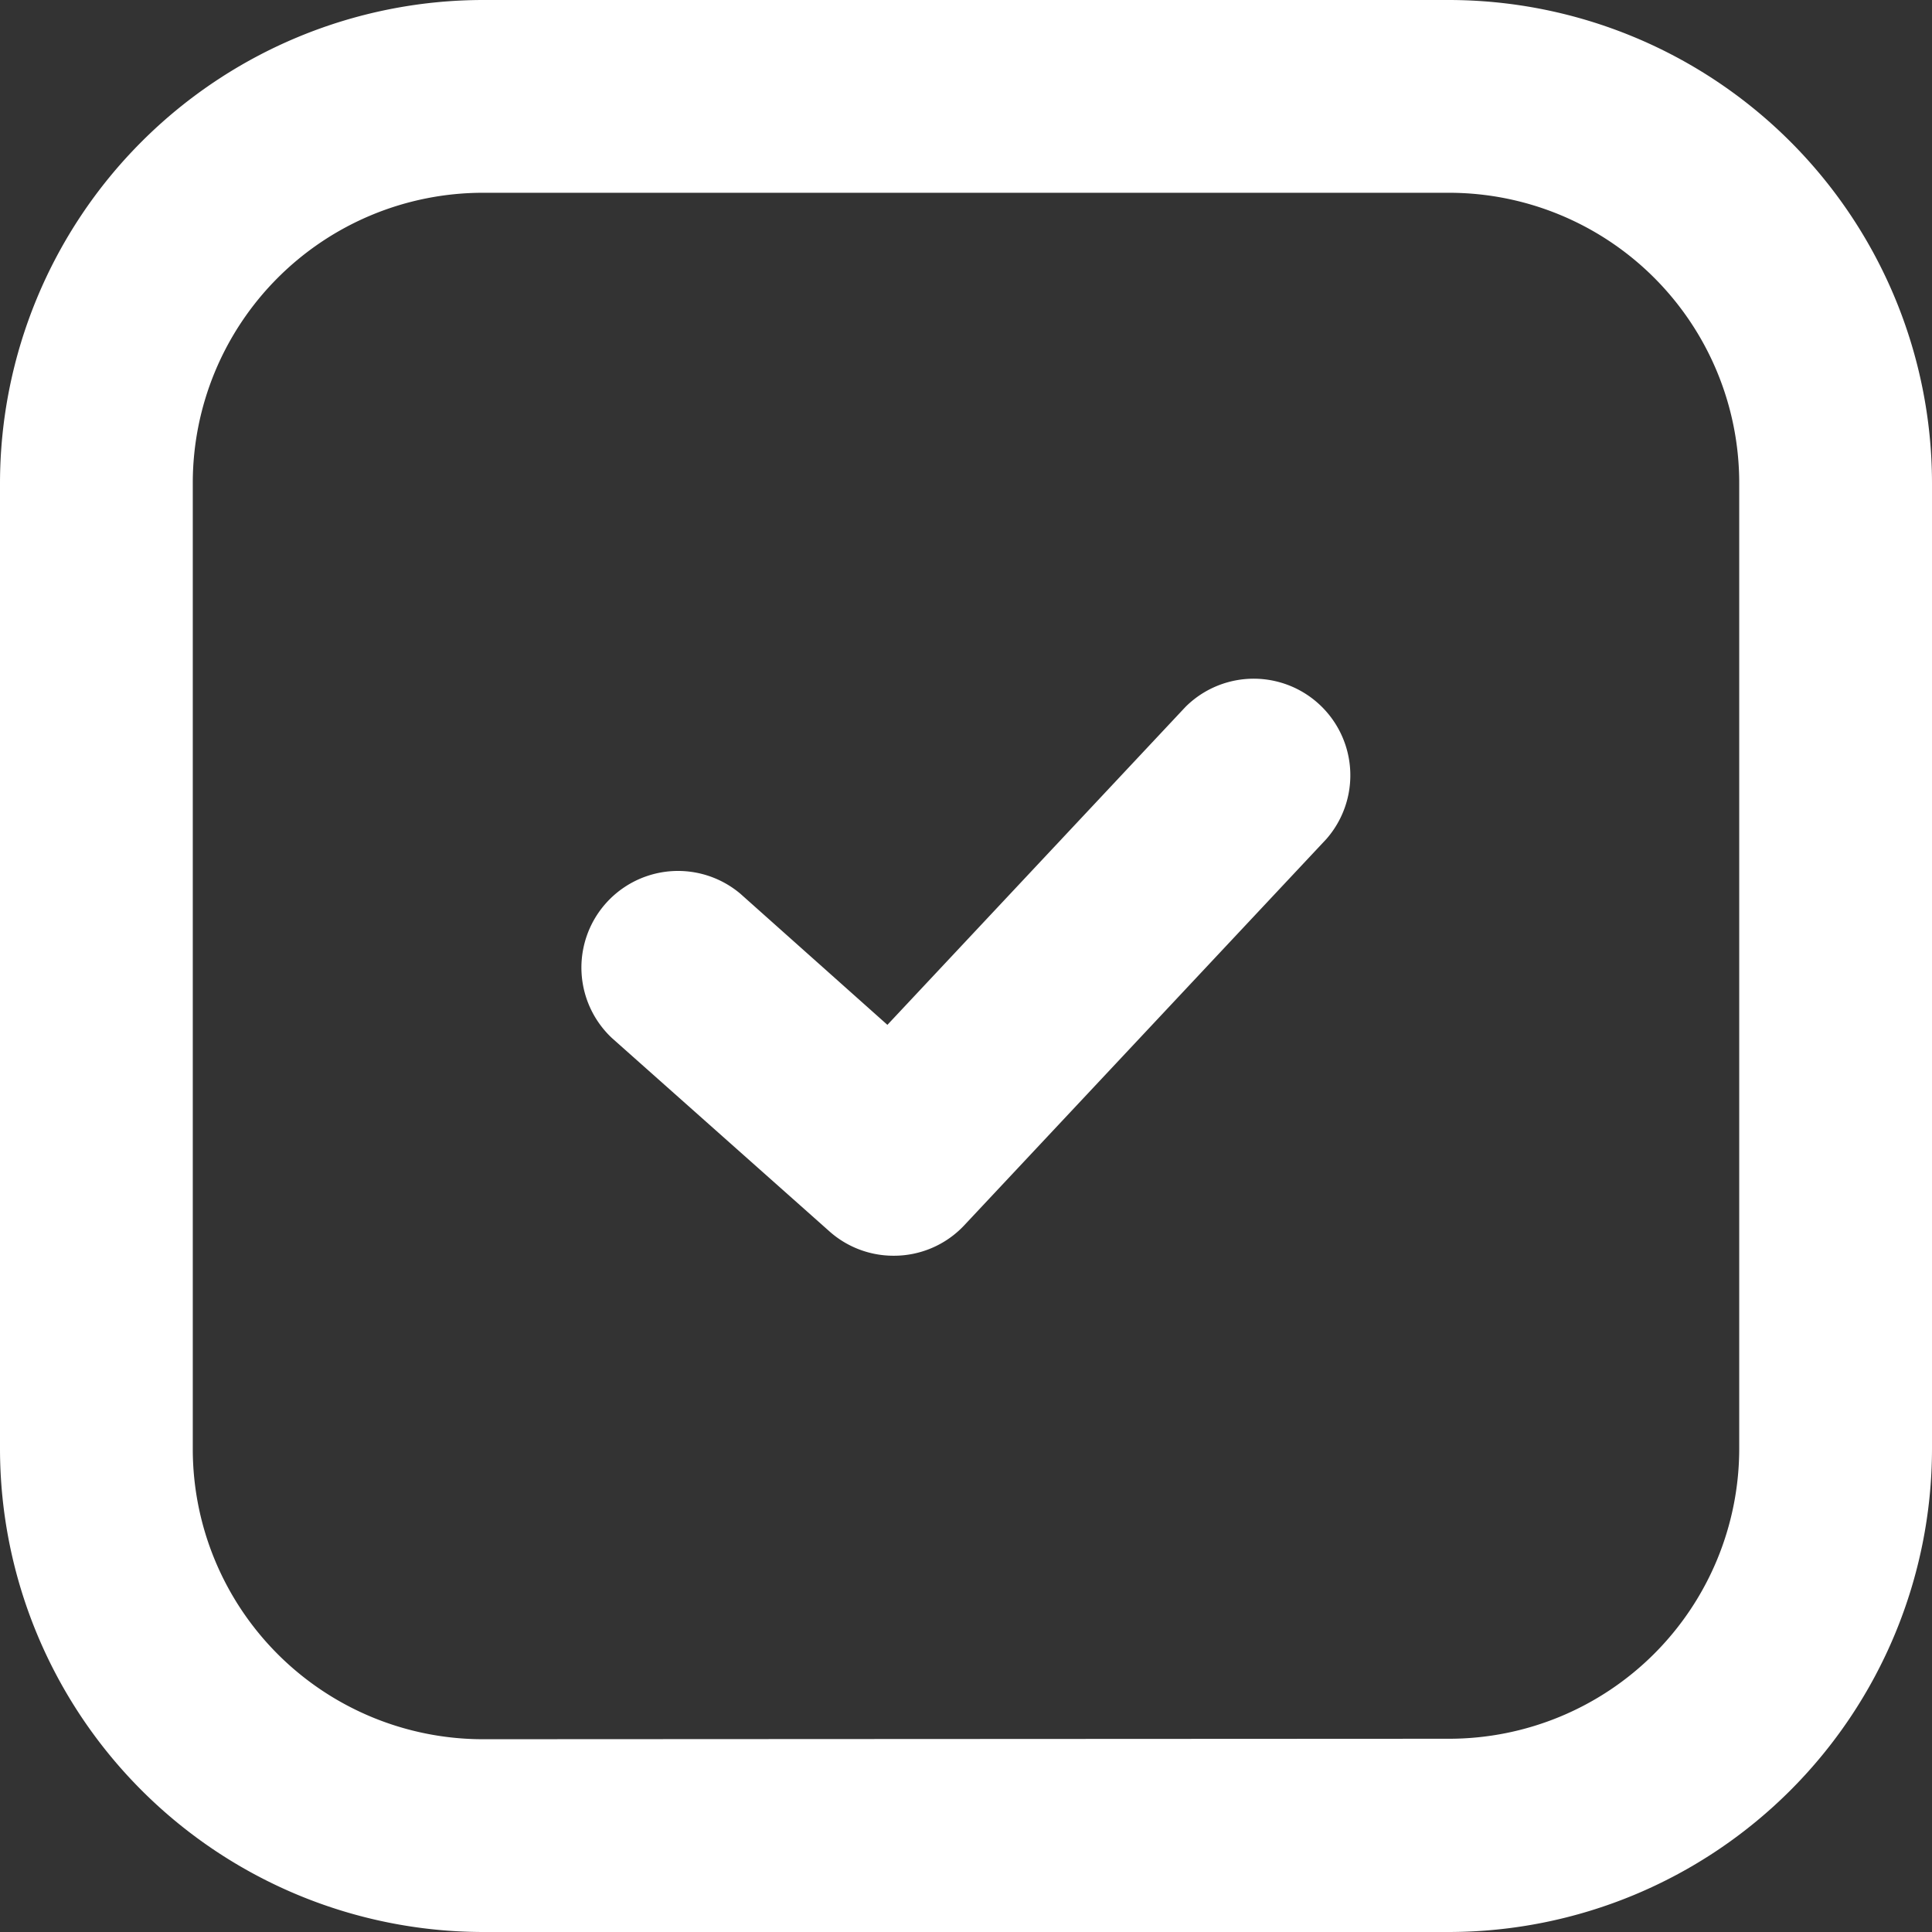 <svg xmlns="http://www.w3.org/2000/svg" width="20.635" height="20.635" viewBox="0 0 20.635 20.635">
  <rect x="0" y="0" width="20.635" height="20.635" fill="#333333" stroke="none"/>
  <g id="Icon_akar-check-box" data-name="Icon akar-check-box" transform="translate(-3 -3)">
    <path id="パス_457" data-name="パス 457" d="M8.159,3H18.476a5.165,5.165,0,0,1,5.159,5.159V18.476a5.165,5.165,0,0,1-5.159,5.159H8.159A5.165,5.165,0,0,1,3,18.476V8.159A5.165,5.165,0,0,1,8.159,3ZM18.476,21.571a3.1,3.1,0,0,0,3.1-3.1V8.159a3.1,3.1,0,0,0-3.1-3.1H8.159a3.1,3.1,0,0,0-3.1,3.1V18.476a3.1,3.1,0,0,0,3.1,3.1Z" transform="translate(0 0)" fill="#fff"/>
    <path id="パス_458" data-name="パス 458" d="M15.353,19.69a1.028,1.028,0,0,1-.685-.261l-2.321-2.063a1.032,1.032,0,0,1,1.371-1.542l1.57,1.4,3.182-3.394a1.032,1.032,0,0,1,1.505,1.411l-3.869,4.127A1.029,1.029,0,0,1,15.353,19.69Z" transform="translate(-2.81 -3.278)" fill="#fff"/>
  </g>
</svg>
